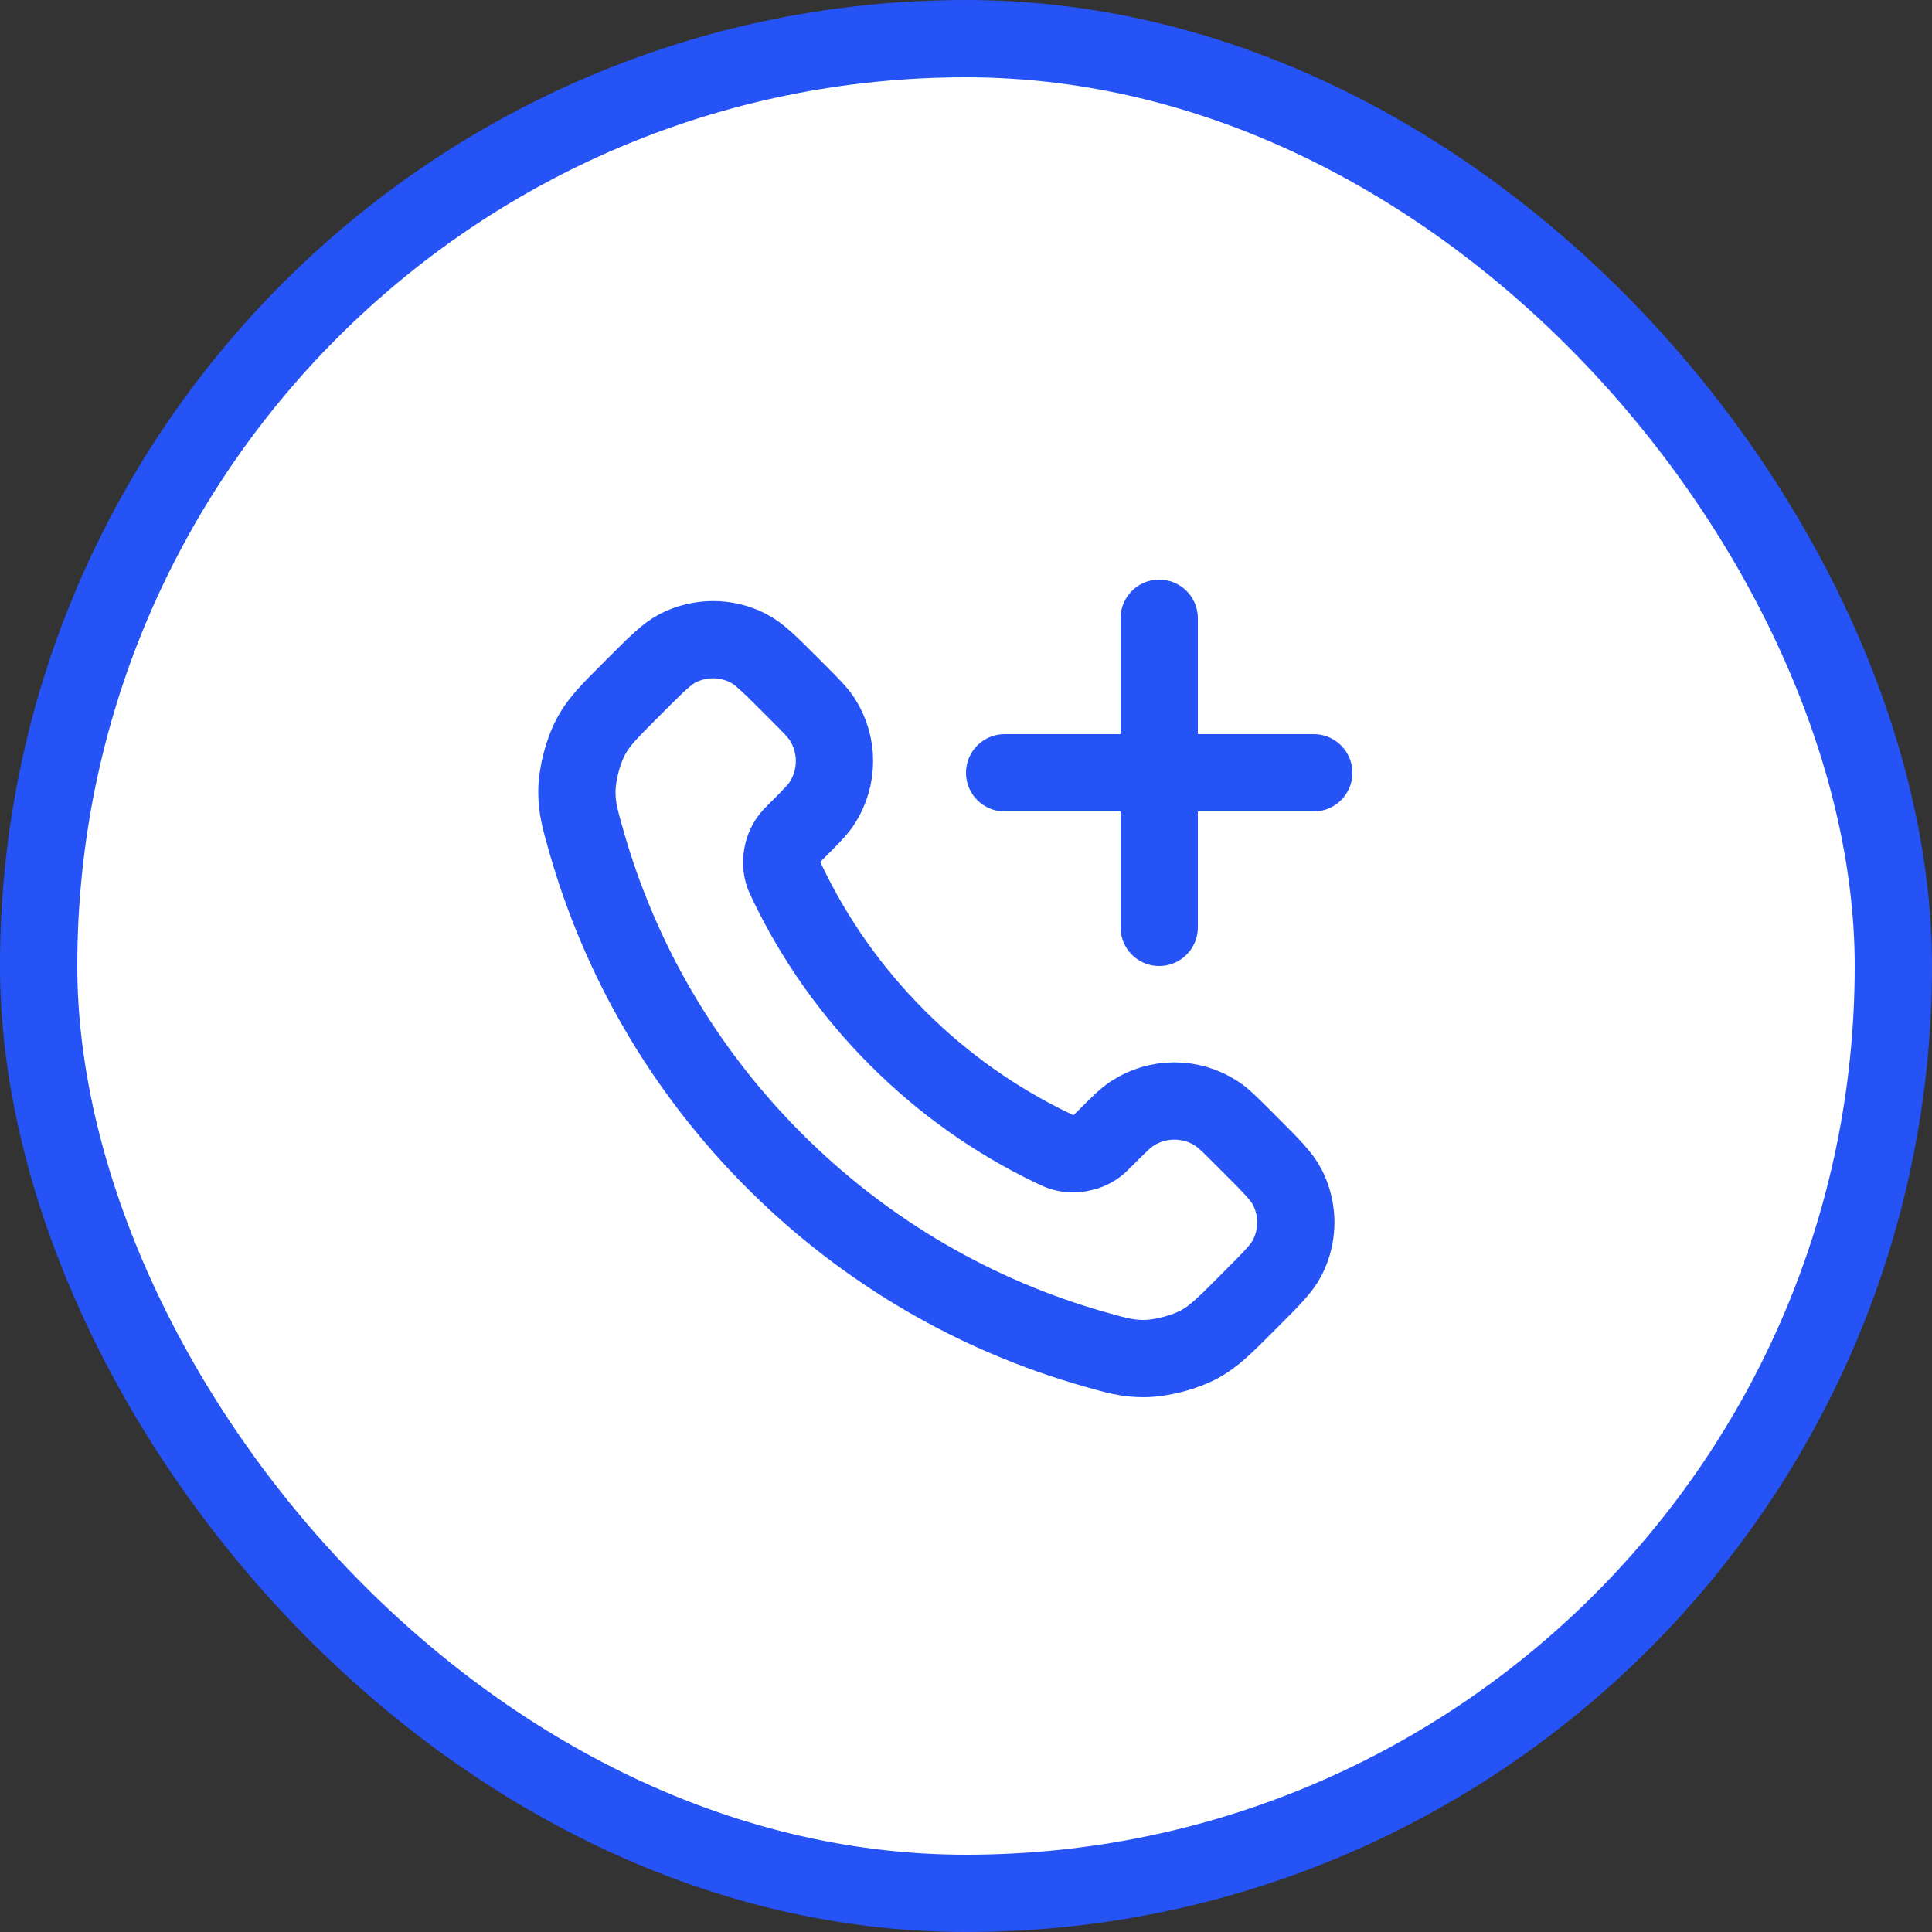 <svg width="50" height="50" viewBox="0 0 50 50" fill="none" xmlns="http://www.w3.org/2000/svg">
<rect x="0" y="0" width="50" height="50" fill="#333333" stroke="none"/>
<rect x="1" y="1" width="48" height="48" rx="24" fill="white"/>
<path d="M20.38 22.853C21.076 24.303 22.025 25.662 23.227 26.863C24.428 28.065 25.787 29.013 27.236 29.709C27.361 29.769 27.424 29.799 27.502 29.822C27.783 29.904 28.127 29.845 28.364 29.675C28.431 29.627 28.488 29.57 28.603 29.456C28.952 29.106 29.127 28.931 29.303 28.817C29.966 28.386 30.82 28.386 31.483 28.817C31.659 28.931 31.834 29.106 32.184 29.456L32.378 29.651C32.91 30.182 33.175 30.448 33.32 30.733C33.607 31.301 33.607 31.971 33.32 32.539C33.175 32.824 32.91 33.09 32.378 33.621L32.221 33.779C31.691 34.309 31.426 34.573 31.066 34.776C30.667 35 30.046 35.161 29.588 35.16C29.175 35.159 28.893 35.079 28.328 34.919C25.295 34.057 22.433 32.433 20.045 30.045C17.657 27.657 16.032 24.795 15.171 21.761C15.011 21.197 14.931 20.915 14.93 20.502C14.928 20.044 15.09 19.423 15.314 19.023C15.516 18.663 15.781 18.399 16.311 17.869L16.468 17.711C17 17.18 17.266 16.914 17.551 16.77C18.119 16.483 18.789 16.483 19.356 16.77C19.642 16.914 19.907 17.18 20.439 17.711L20.634 17.906C20.983 18.256 21.158 18.431 21.273 18.606C21.703 19.269 21.703 20.124 21.273 20.787C21.158 20.963 20.983 21.137 20.634 21.487C20.52 21.601 20.462 21.658 20.415 21.725C20.244 21.963 20.186 22.307 20.267 22.587C20.291 22.666 20.32 22.729 20.38 22.853Z" fill="white"/>
<path d="M30 24V16M26 20H34M23.227 26.863C22.025 25.662 21.076 24.303 20.38 22.853C20.32 22.729 20.291 22.666 20.267 22.587C20.186 22.307 20.244 21.963 20.415 21.725C20.462 21.658 20.52 21.601 20.634 21.487C20.983 21.137 21.158 20.963 21.273 20.787C21.703 20.124 21.703 19.269 21.273 18.606C21.158 18.431 20.983 18.256 20.634 17.906L20.439 17.711C19.907 17.18 19.642 16.914 19.356 16.77C18.789 16.483 18.119 16.483 17.551 16.77C17.266 16.914 17 17.18 16.468 17.711L16.311 17.869C15.781 18.399 15.516 18.663 15.314 19.023C15.09 19.423 14.928 20.044 14.93 20.502C14.931 20.915 15.011 21.197 15.171 21.761C16.032 24.795 17.657 27.657 20.045 30.045C22.433 32.433 25.295 34.057 28.328 34.919C28.893 35.079 29.175 35.159 29.588 35.16C30.046 35.161 30.667 35 31.066 34.776C31.426 34.573 31.691 34.309 32.221 33.779L32.378 33.621C32.91 33.09 33.175 32.824 33.32 32.539C33.607 31.971 33.607 31.301 33.32 30.733C33.175 30.448 32.91 30.182 32.378 29.651L32.184 29.456C31.834 29.106 31.659 28.931 31.483 28.817C30.82 28.386 29.966 28.386 29.303 28.817C29.127 28.931 28.952 29.106 28.603 29.456C28.488 29.57 28.431 29.627 28.364 29.675C28.127 29.845 27.783 29.904 27.502 29.822C27.424 29.799 27.361 29.769 27.236 29.709C25.787 29.013 24.428 28.065 23.227 26.863Z" stroke="#2653F5" stroke-width="2" stroke-linecap="round"/>
<rect x="1" y="1" width="48" height="48" rx="24" stroke="#2653F5" stroke-width="2"/>
</svg>
